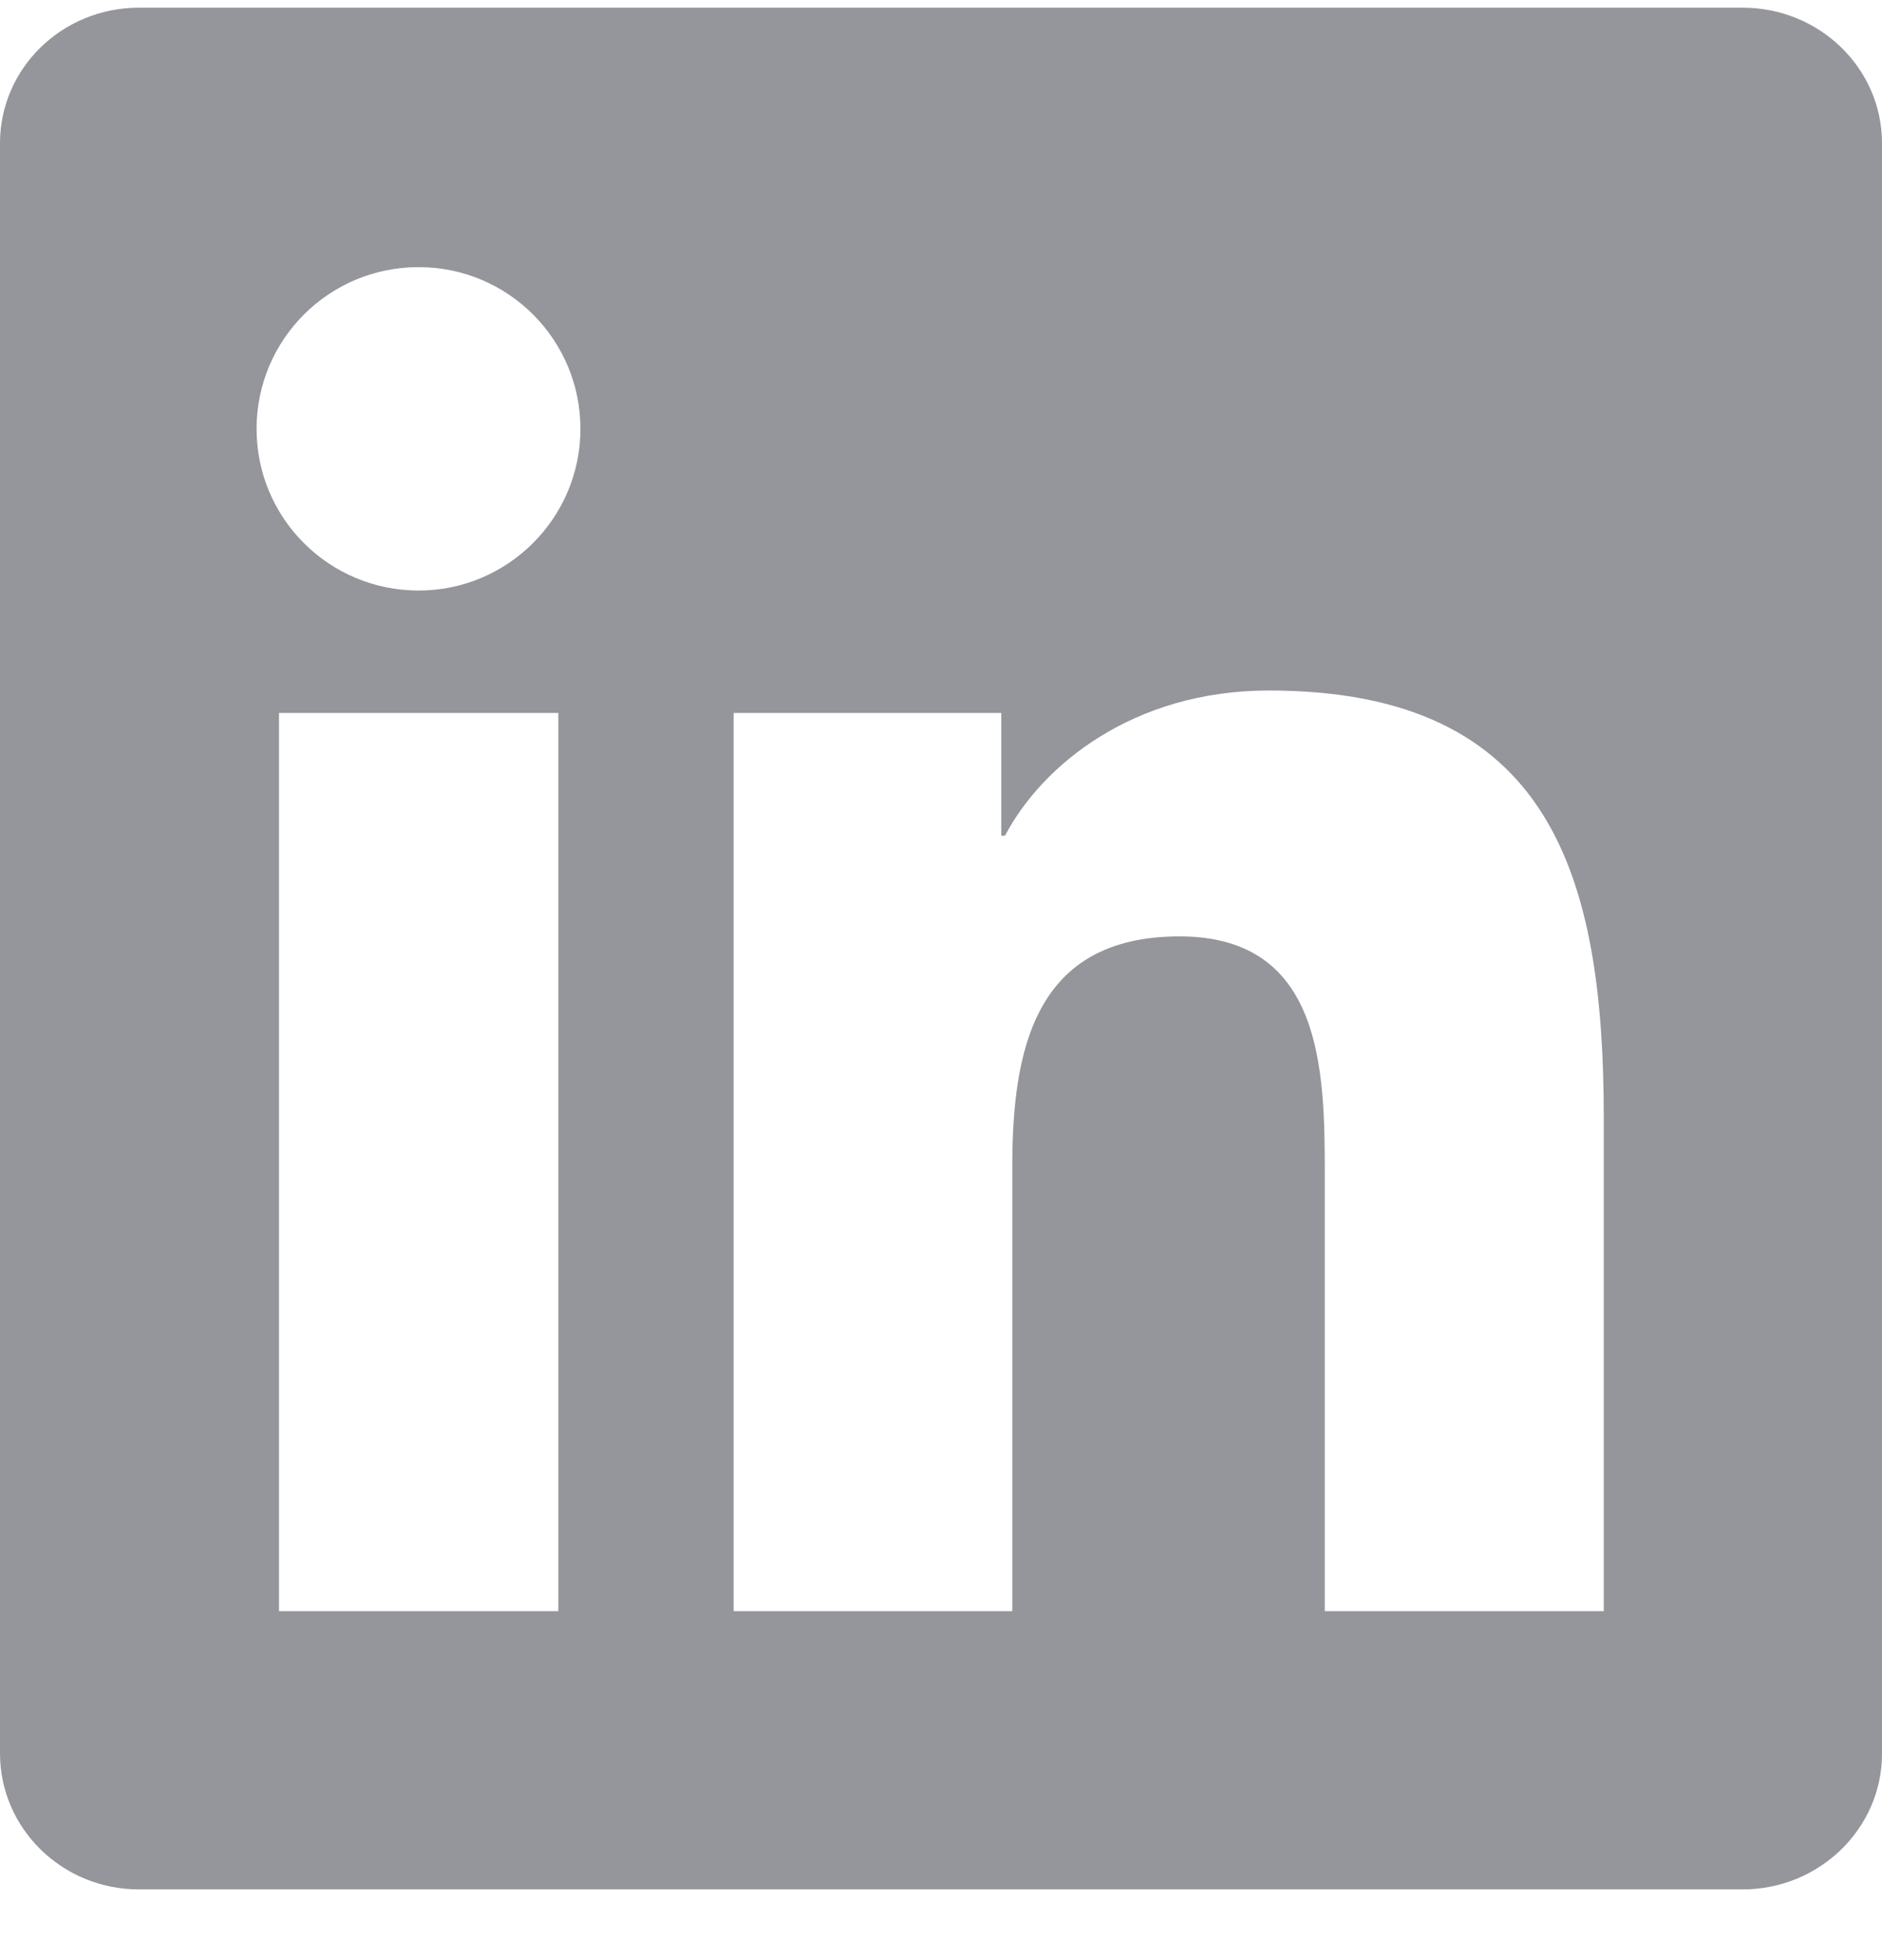 <svg width="24" height="25" viewBox="0 0 24 25" fill="none" xmlns="http://www.w3.org/2000/svg">
<path d="M22.223 0.098H1.772C0.792 0.098 0 0.871 0 1.827V22.363C0 23.32 0.792 24.098 1.772 24.098H22.223C23.203 24.098 24 23.32 24 22.368V1.827C24 0.871 23.203 0.098 22.223 0.098ZM7.12 20.549H3.558V9.093H7.12V20.549ZM5.339 7.532C4.195 7.532 3.272 6.609 3.272 5.47C3.272 4.33 4.195 3.407 5.339 3.407C6.478 3.407 7.402 4.33 7.402 5.47C7.402 6.604 6.478 7.532 5.339 7.532ZM20.452 20.549H16.894V14.98C16.894 13.654 16.87 11.943 15.042 11.943C13.191 11.943 12.909 13.391 12.909 14.887V20.549H9.356V9.093H12.769V10.659H12.816C13.289 9.759 14.452 8.807 16.181 8.807C19.786 8.807 20.452 11.179 20.452 14.263V20.549Z" fill="#94969C"/>
</svg>
